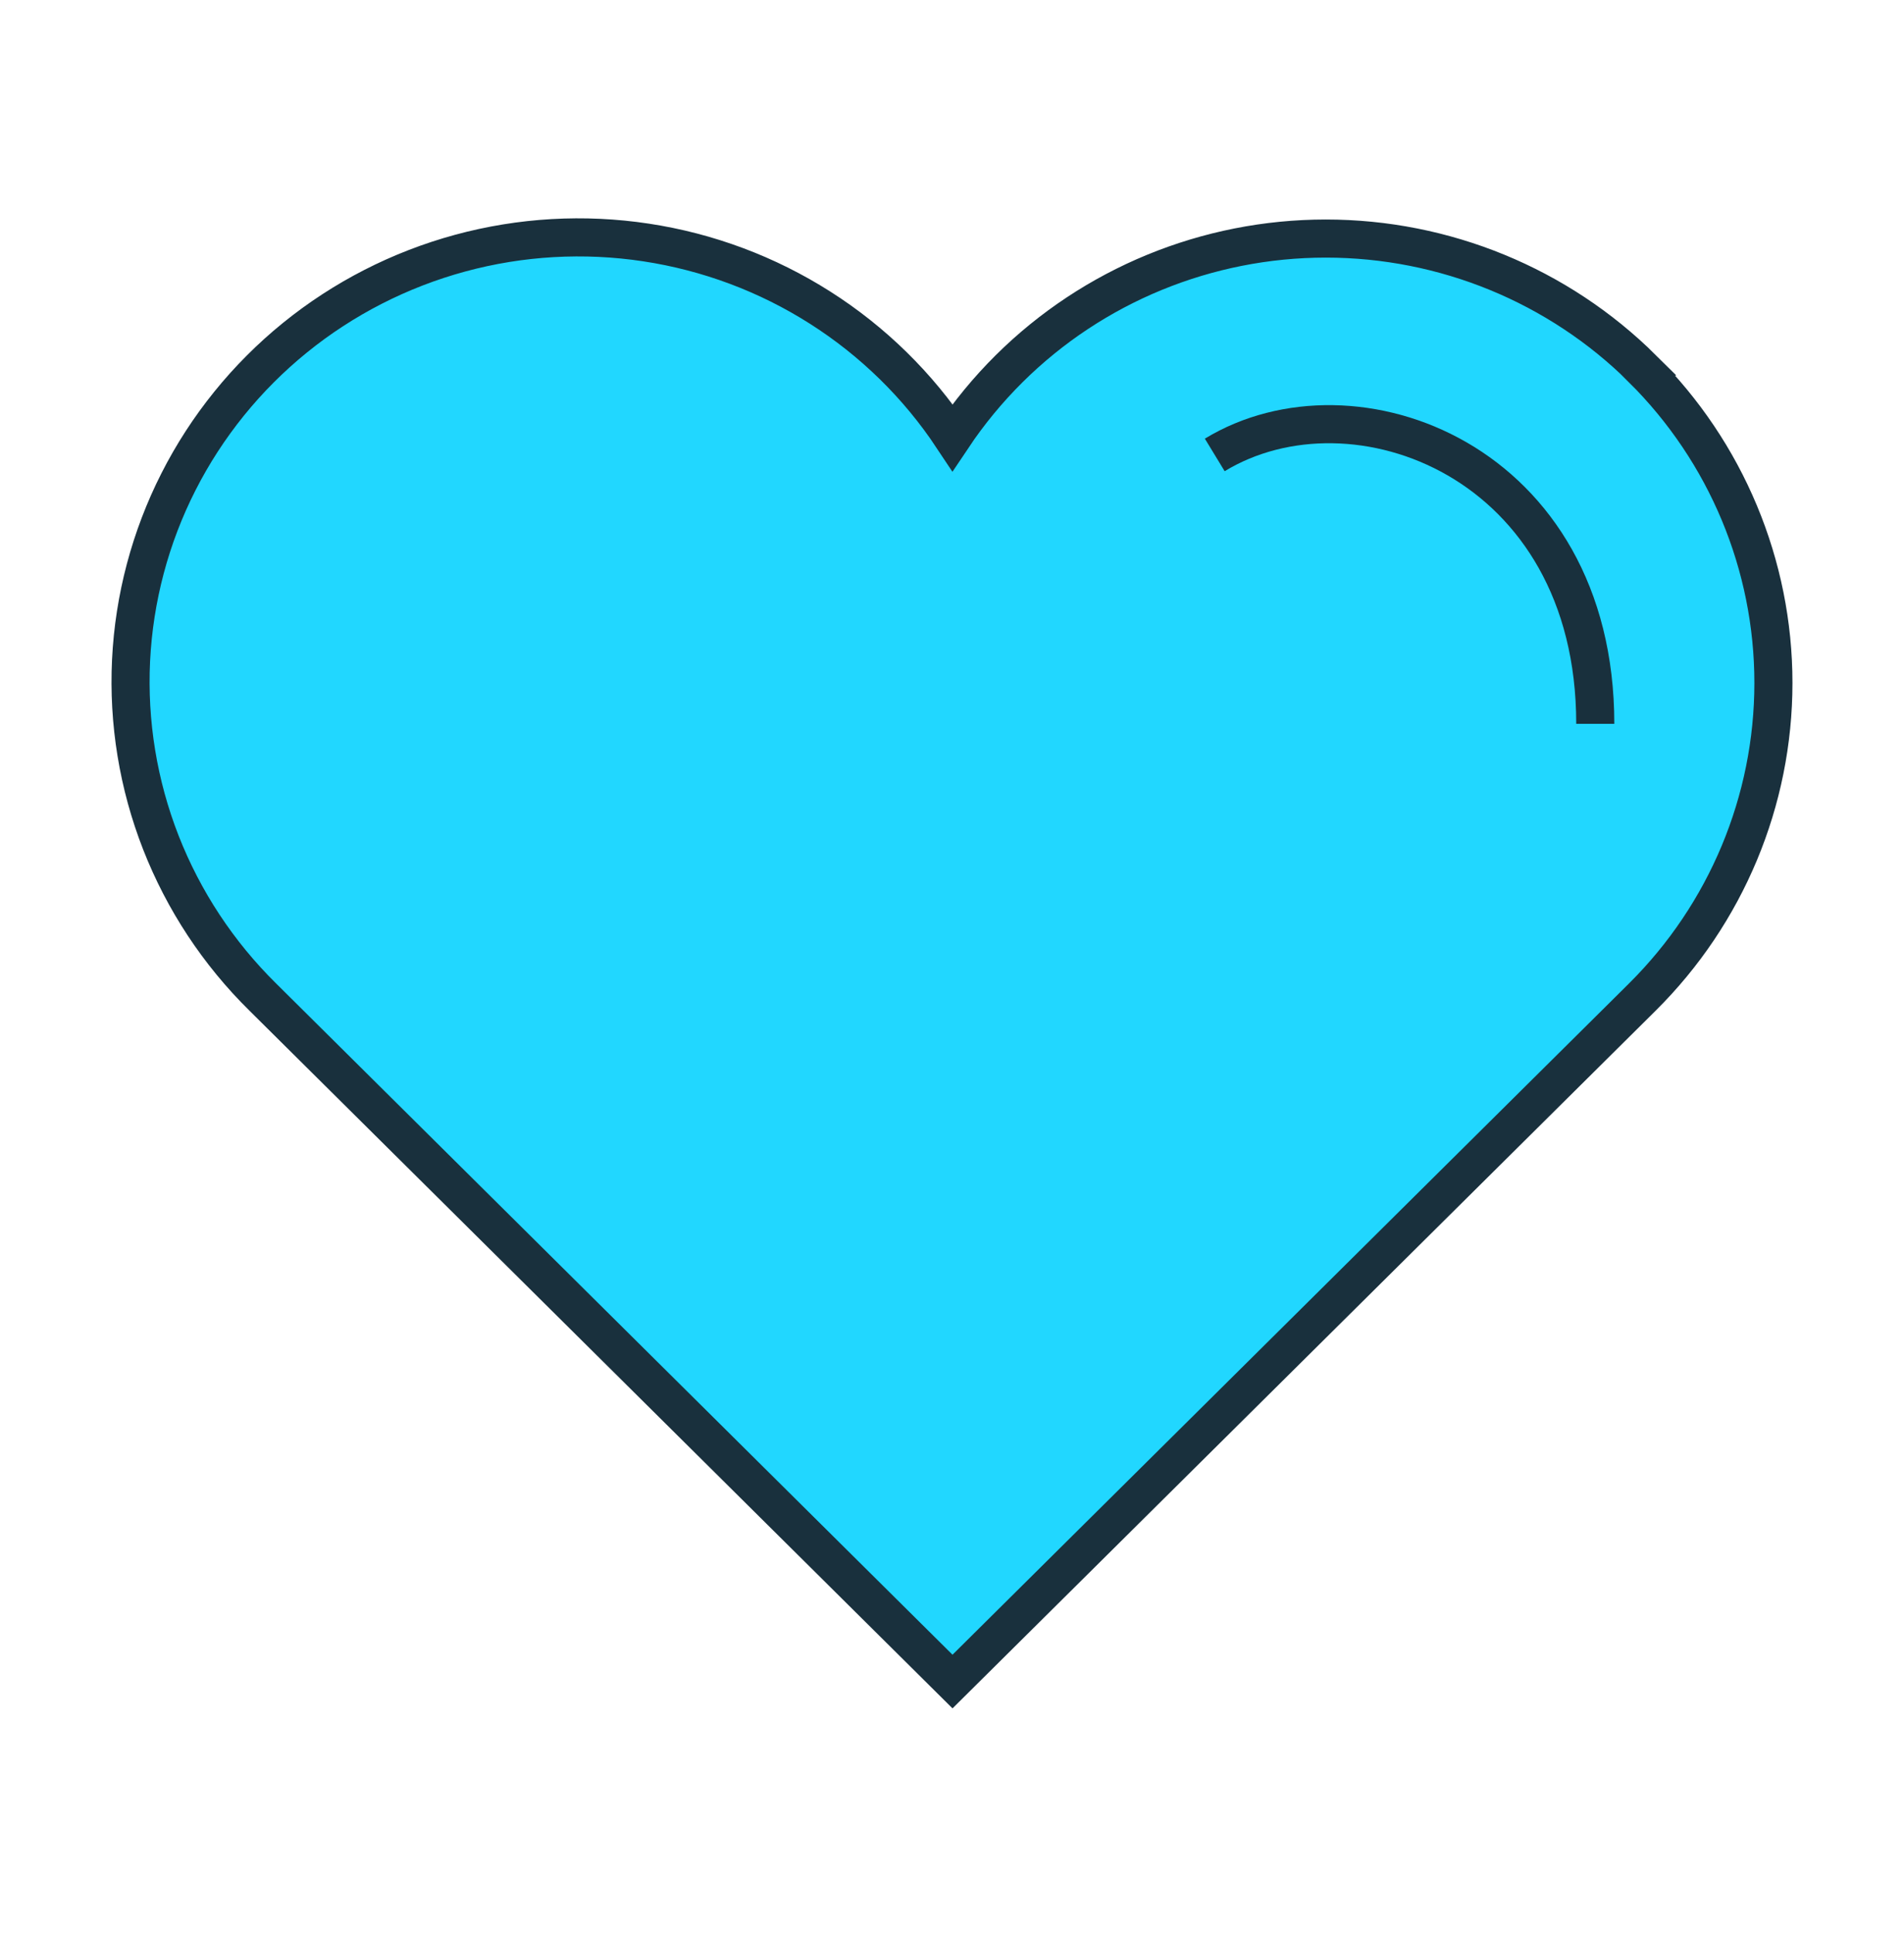 <svg width="67" height="68" viewBox="0 0 67 68" fill="none" xmlns="http://www.w3.org/2000/svg">
<path d="M57.797 12.968C54.842 10.037 50.834 8.391 46.654 8.391C42.475 8.391 38.467 10.037 35.512 12.968C34.768 13.707 34.1 14.516 33.518 15.386C32.305 13.558 30.718 12.003 28.86 10.822C27.002 9.64 24.915 8.859 22.734 8.529C20.552 8.198 18.325 8.326 16.197 8.903C14.068 9.481 12.085 10.495 10.377 11.88C8.669 13.266 7.273 14.992 6.28 16.946C5.287 18.901 4.719 21.041 4.612 23.227C4.506 25.413 4.863 27.597 5.661 29.637C6.46 31.677 7.681 33.529 9.247 35.071L33.518 59.147L57.792 35.071C60.746 32.14 62.405 28.165 62.405 24.021C62.405 19.877 60.746 15.902 57.792 12.97L57.797 12.968Z" fill="#21D7FF"/>
<path d="M42.746 16.002C47.635 13.026 56.136 16.193 56.136 25.46" stroke="#19303D" stroke-width="1.34" stroke-miterlimit="10"/>
<path d="M57.797 12.968C54.842 10.037 50.834 8.391 46.654 8.391C42.475 8.391 38.467 10.037 35.512 12.968C34.768 13.707 34.1 14.516 33.518 15.386C32.305 13.558 30.718 12.003 28.86 10.822C27.002 9.64 24.915 8.859 22.734 8.529C20.552 8.198 18.325 8.326 16.197 8.903C14.068 9.481 12.085 10.495 10.377 11.88C8.669 13.266 7.273 14.992 6.28 16.946C5.287 18.901 4.719 21.041 4.612 23.227C4.506 25.413 4.863 27.597 5.661 29.637C6.46 31.677 7.681 33.529 9.247 35.071L33.518 59.147L57.792 35.071C60.746 32.14 62.405 28.165 62.405 24.021C62.405 19.877 60.746 15.902 57.792 12.97L57.797 12.968Z" stroke="#19303D" stroke-width="1.34" stroke-miterlimit="10"/>
</svg>
